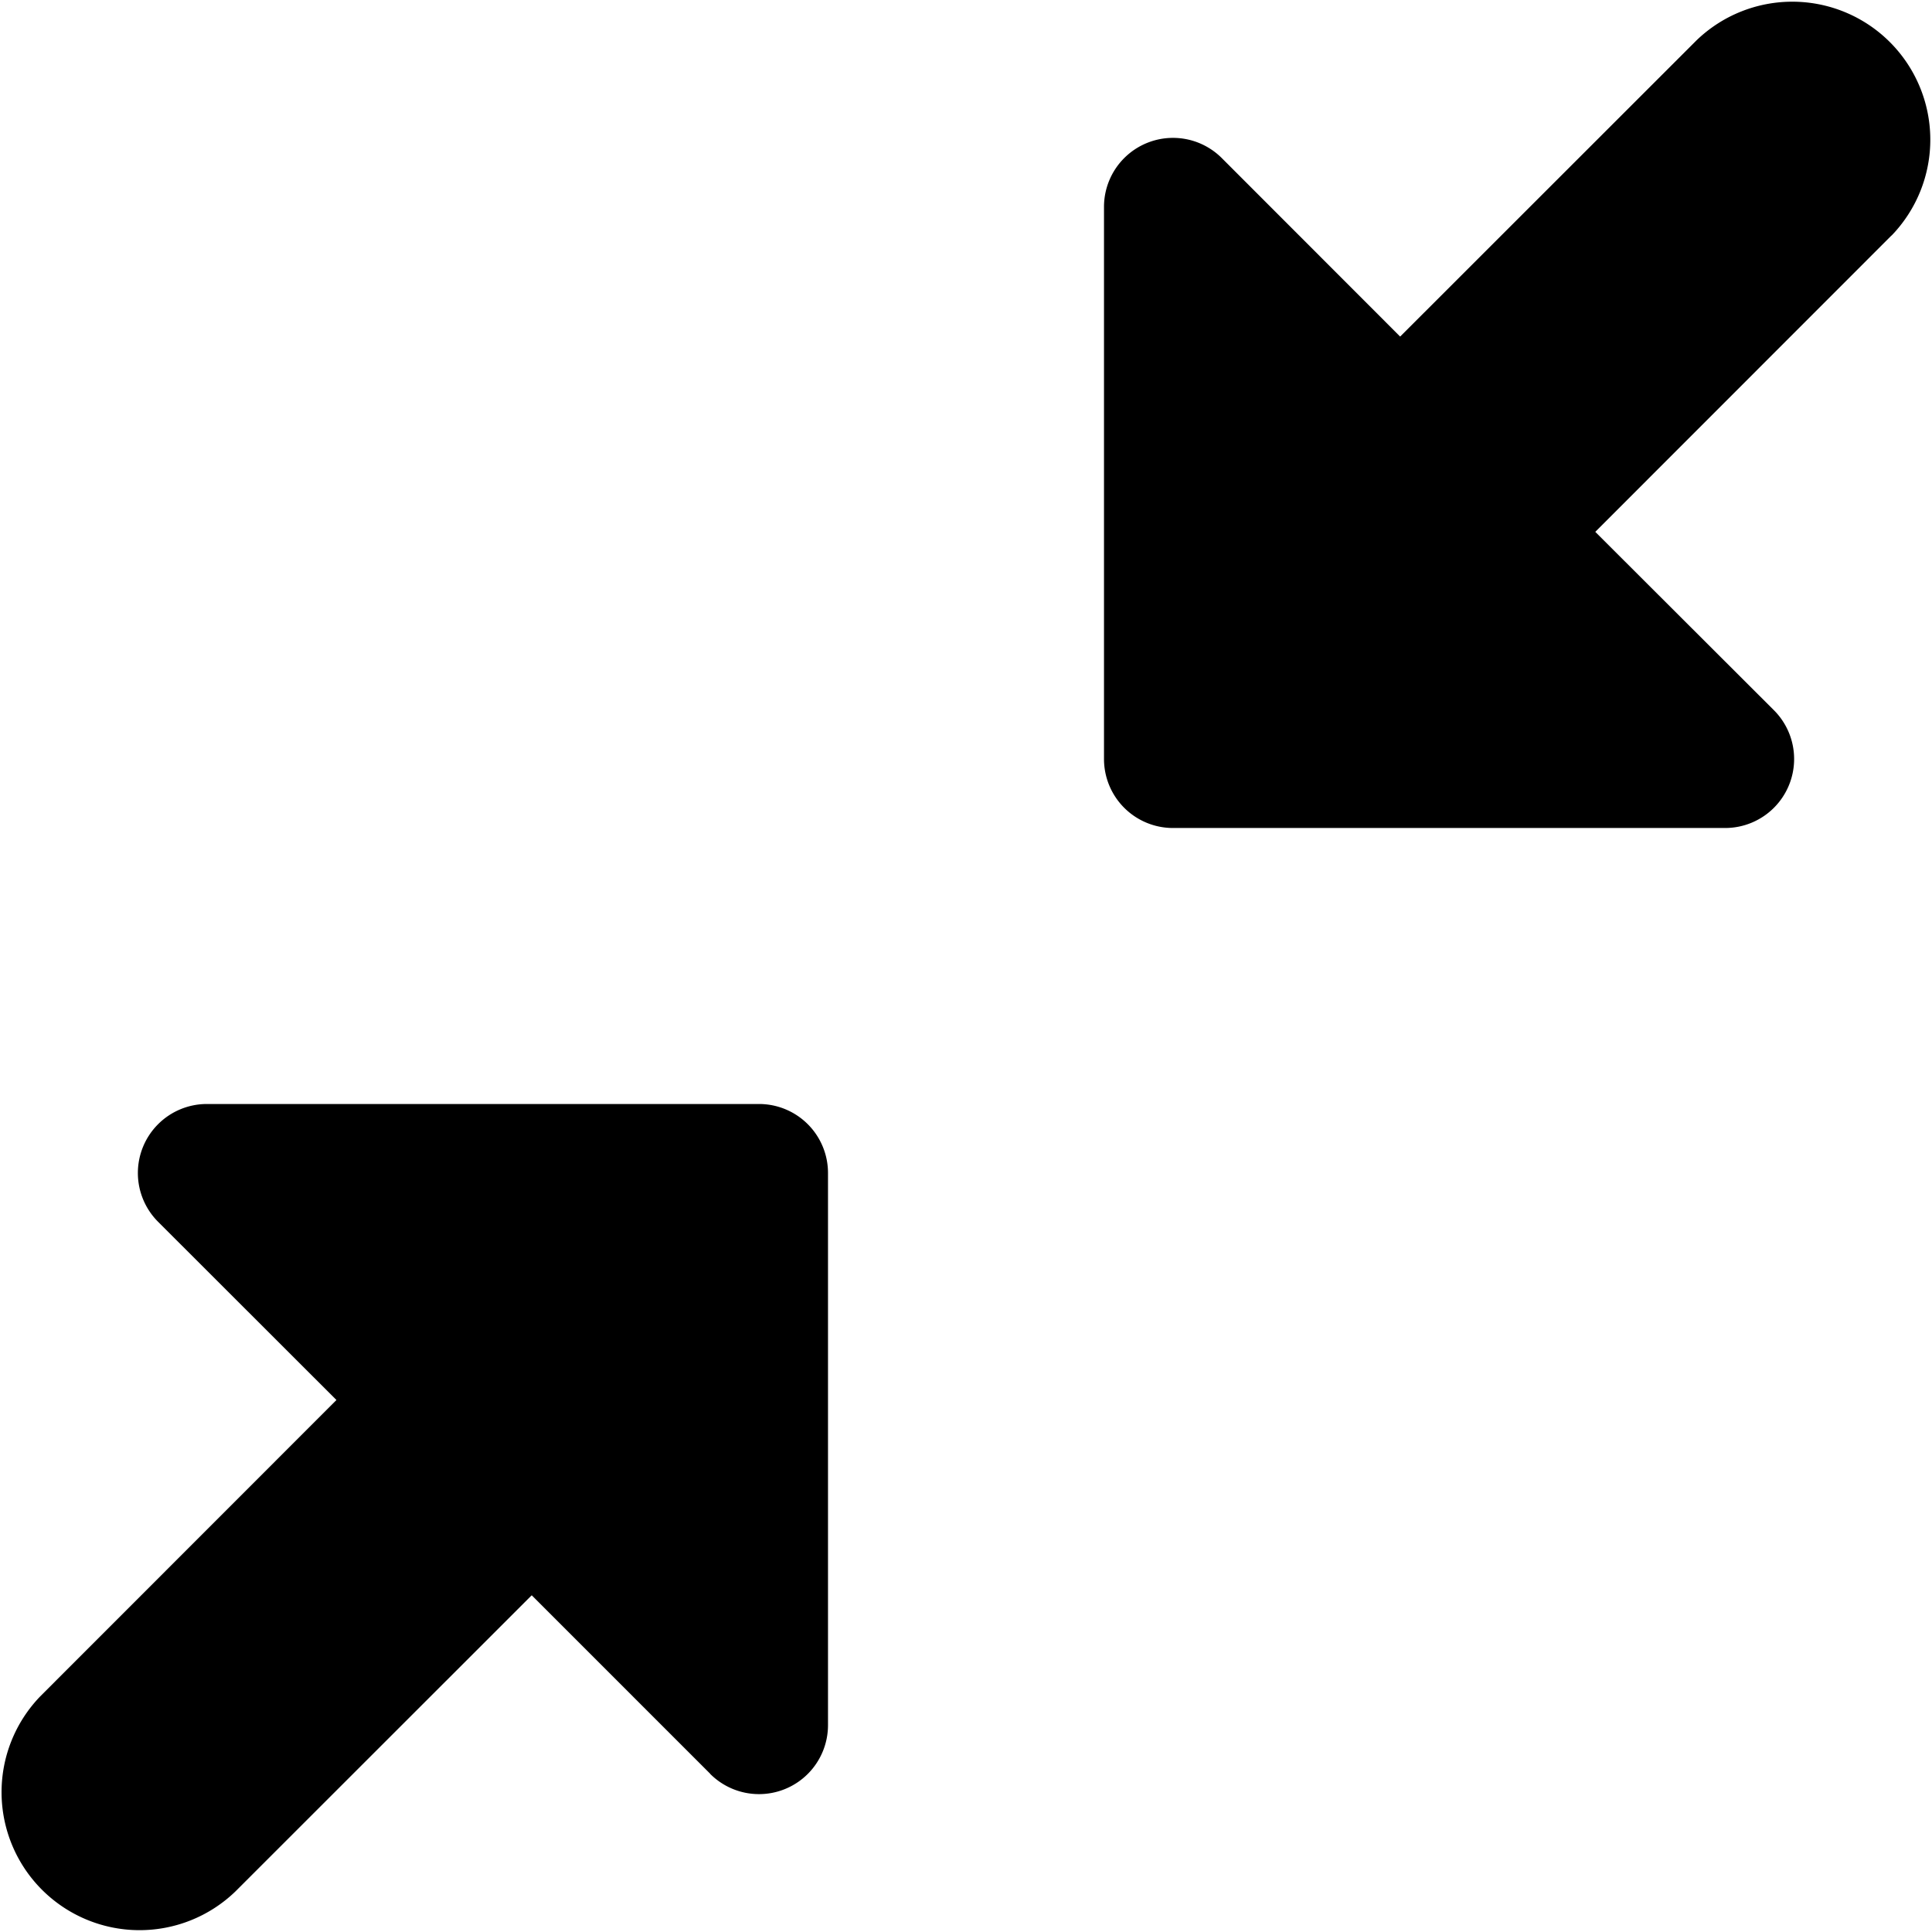 <?xml version="1.0" encoding="utf-8"?>
<!-- Generator: www.svgicons.com -->
<svg xmlns="http://www.w3.org/2000/svg" width="800" height="800" viewBox="0 0 14 14">
<path fill="currentColor" fill-rule="evenodd" d="M13.707 1.707A1 1 0 0 0 12.293.293l-2.147 2.146l-1.292-1.293A.5.5 0 0 0 8 1.5v4a.5.5 0 0 0 .5.5h4a.5.5 0 0 0 .354-.854L11.56 3.854l2.146-2.147Zm-8.56 11.147L3.853 11.56l-2.147 2.146a1 1 0 0 1-1.414-1.414l2.146-2.147l-1.293-1.292A.5.5 0 0 1 1.5 8h4a.5.5 0 0 1 .5.5v4a.5.5 0 0 1-.854.354Z" clip-rule="evenodd"/>
</svg>